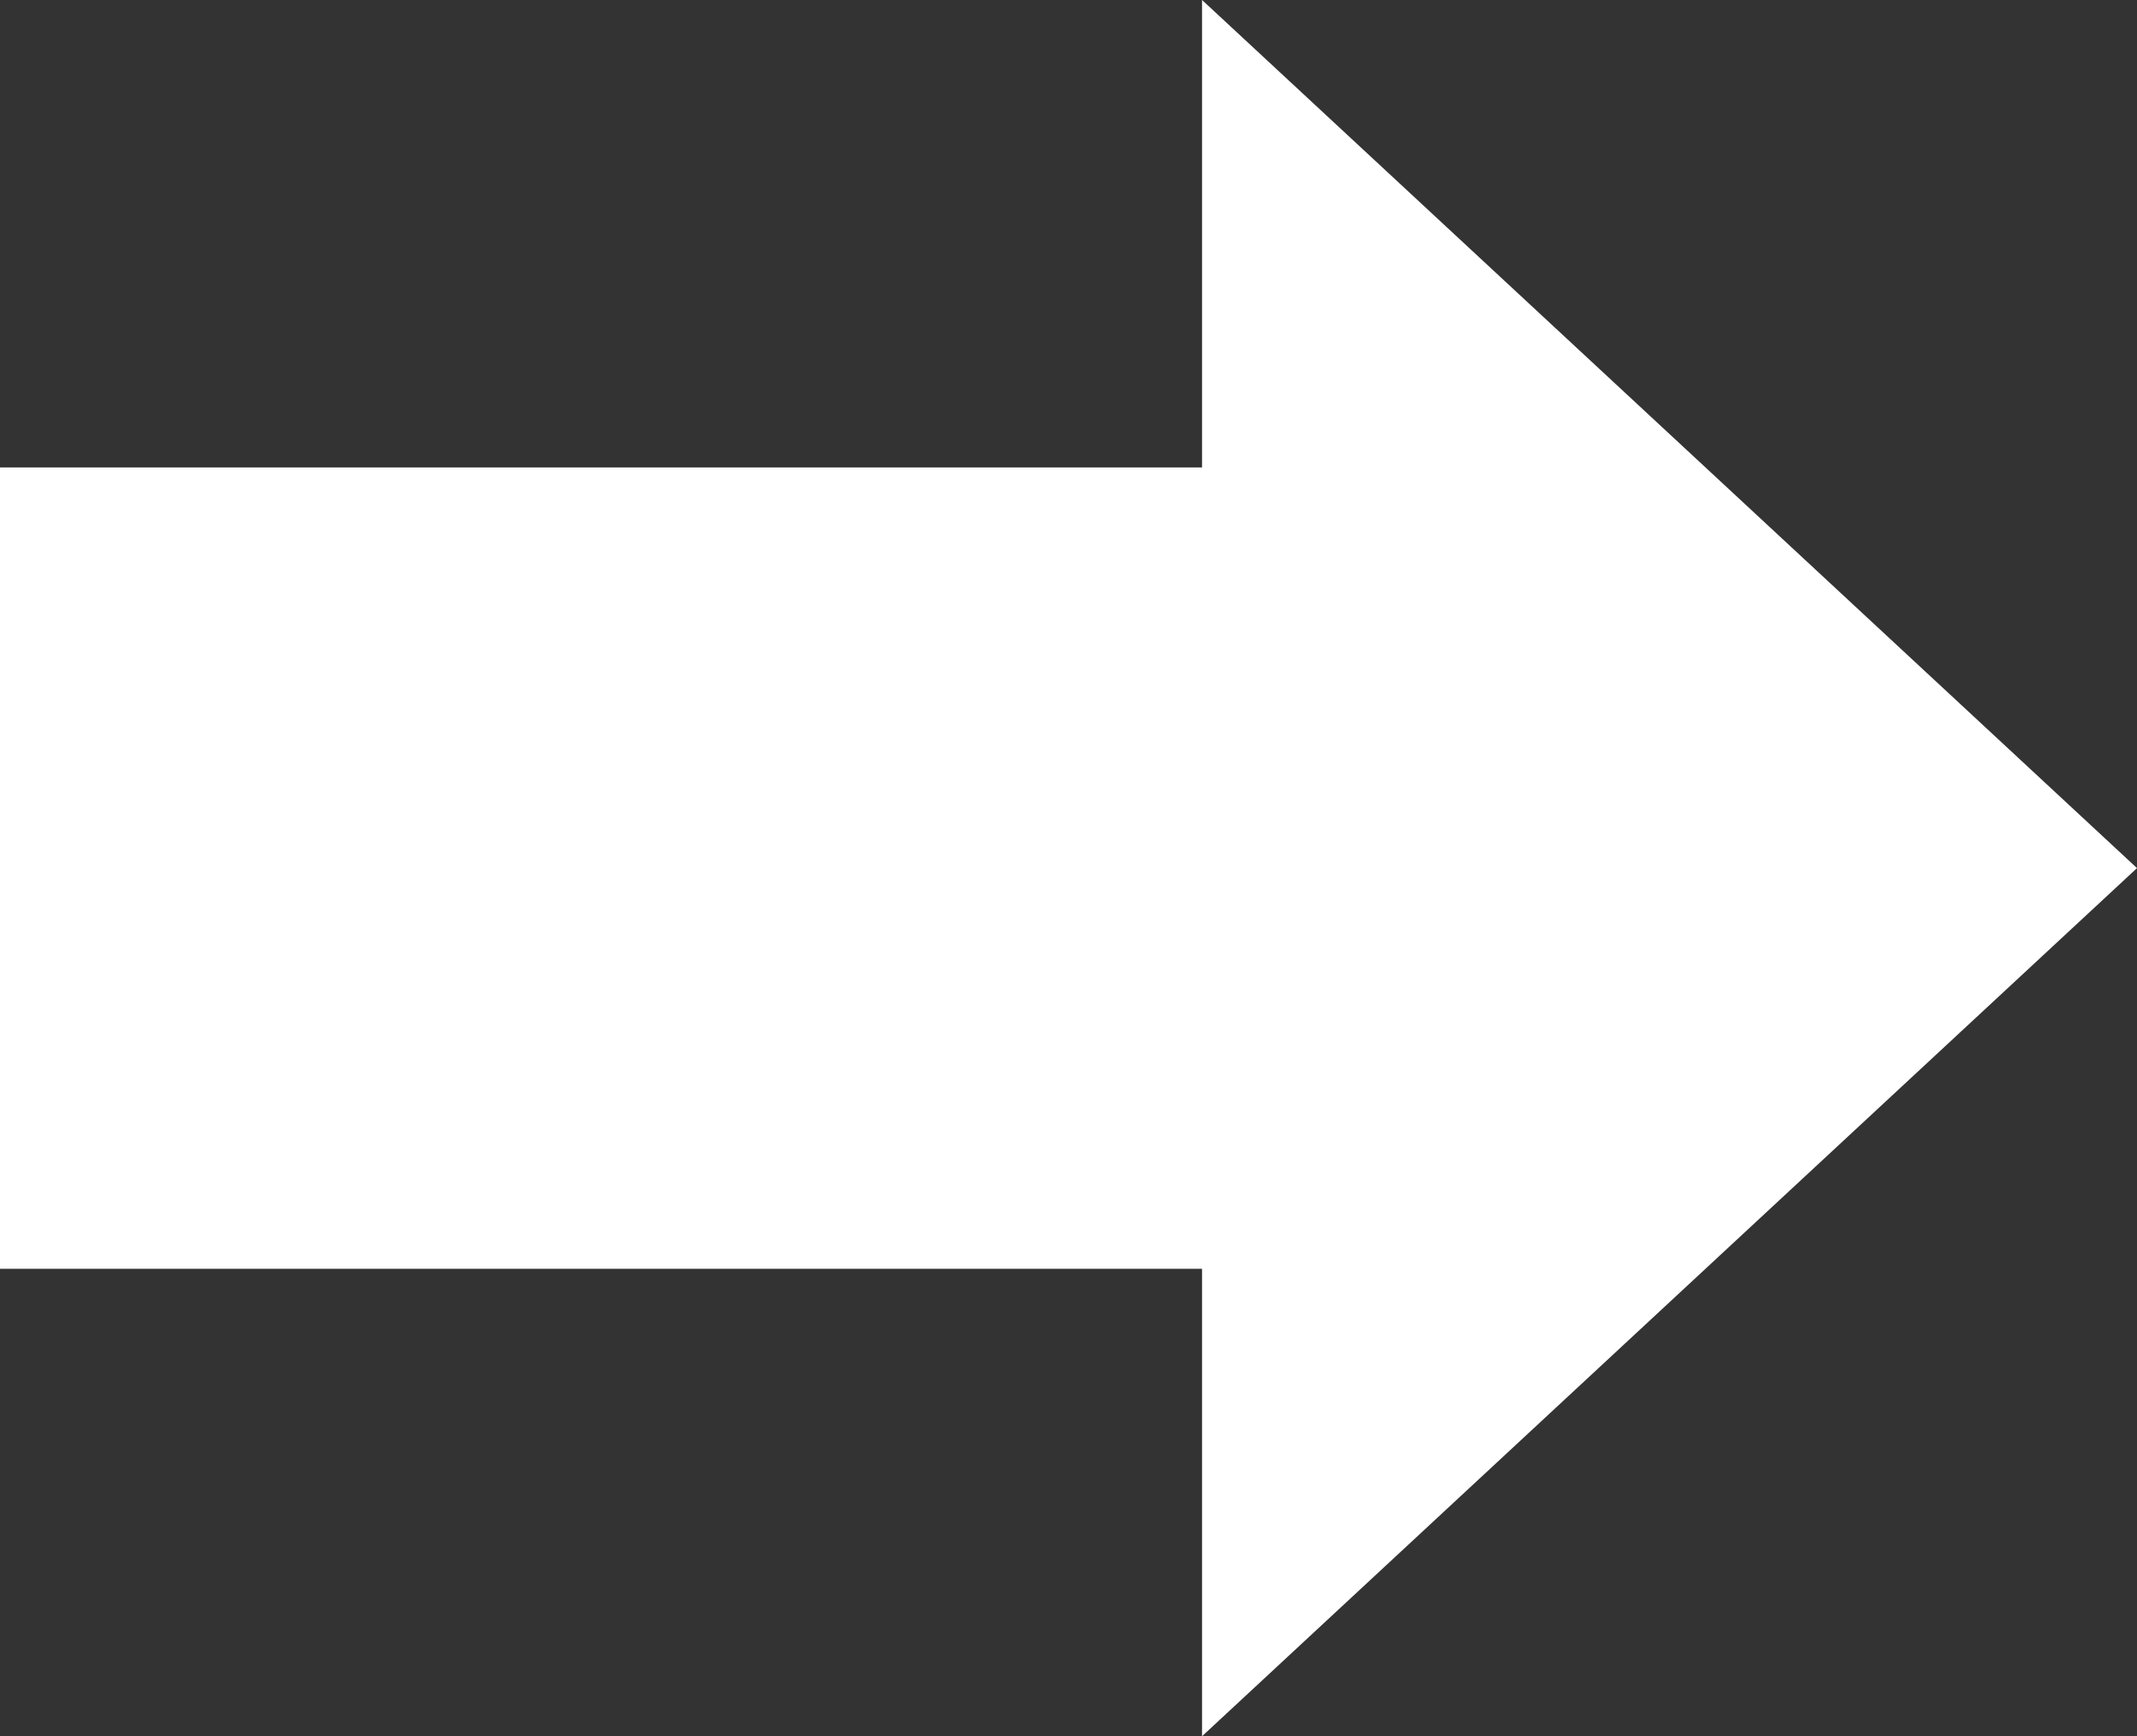 <?xml version="1.0" encoding="UTF-8"?>
<svg xmlns="http://www.w3.org/2000/svg" version="1.1" viewBox="0 0 32 26">
  <rect x="0" y="0" width="32" height="26" fill="#333333" stroke="none"/>
  <polygon fill="#ffffff" stroke-width="0" points="32 13 18 0 18 7 0 7 0 19 18 19 18 26 32 13"/>
</svg>